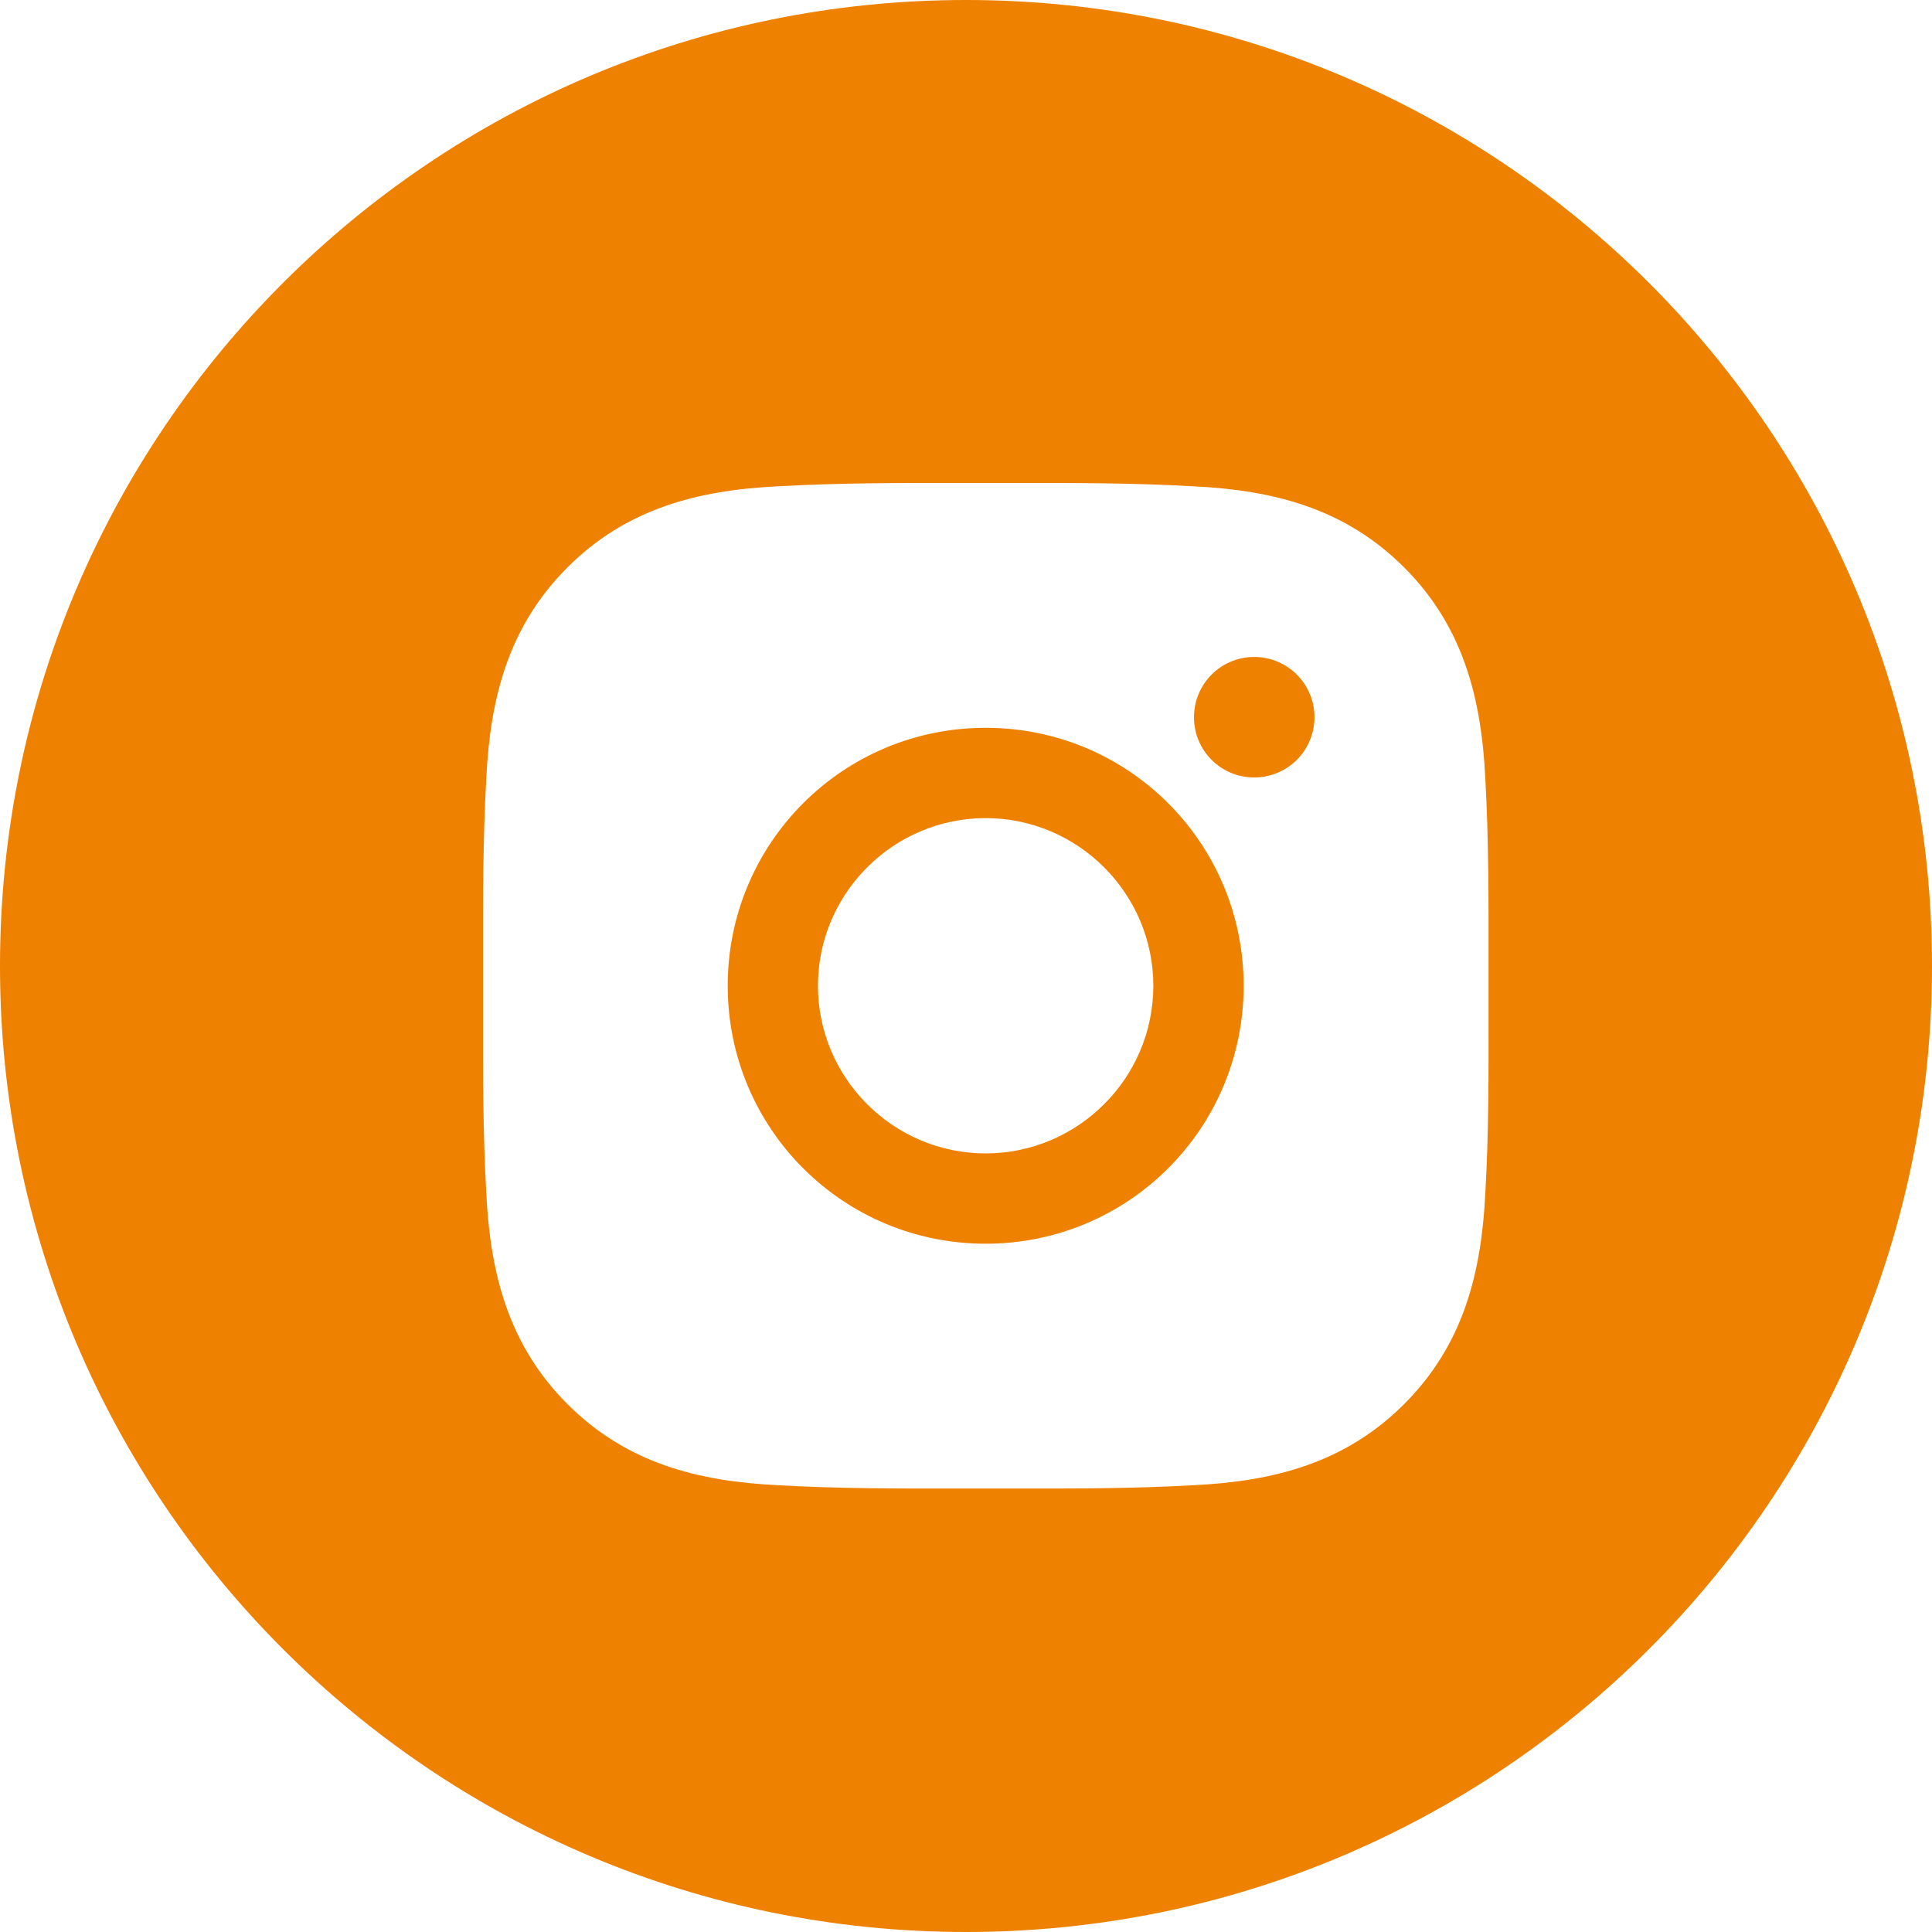 <svg width="24" height="24" viewBox="0 0 24 24" fill="none" xmlns="http://www.w3.org/2000/svg">
<path fill-rule="evenodd" clip-rule="evenodd" d="M12 24C18.627 24 24 18.627 24 12C24 5.373 18.627 0 12 0C5.373 0 0 5.373 0 12C0 18.627 5.373 24 12 24ZM10.161 12.246C10.161 11.099 11.097 10.163 12.244 10.163C13.391 10.163 14.327 11.099 14.327 12.246C14.327 13.393 13.391 14.328 12.244 14.328C11.097 14.328 10.161 13.393 10.161 12.246ZM18.491 11.93C18.491 12.035 18.491 12.14 18.491 12.246C18.491 12.363 18.491 12.481 18.491 12.598C18.492 13.341 18.494 14.08 18.451 14.824C18.402 15.824 18.175 16.71 17.443 17.442C16.711 18.174 15.824 18.402 14.824 18.45C14.068 18.493 13.317 18.492 12.561 18.491C12.456 18.491 12.351 18.491 12.246 18.491C12.141 18.491 12.036 18.491 11.931 18.491C11.176 18.492 10.425 18.493 9.668 18.45C8.668 18.402 7.782 18.175 7.049 17.442C6.318 16.711 6.09 15.824 6.041 14.824C5.999 14.068 5.999 13.316 6 12.56C6 12.456 6 12.351 6 12.246C6 12.14 6 12.036 6 11.931C5.999 11.176 5.999 10.425 6.041 9.667C6.09 8.667 6.316 7.782 7.049 7.049C7.78 6.317 8.668 6.089 9.668 6.041C10.424 5.998 11.175 5.999 11.93 6C12.035 6 12.14 6 12.246 6C12.351 6 12.456 6 12.561 6C13.315 5.999 14.067 5.998 14.824 6.041C15.824 6.089 16.71 6.316 17.443 7.049C18.174 7.78 18.402 8.667 18.451 9.667C18.493 10.423 18.492 11.174 18.491 11.93ZM9.04 12.246C9.04 14.019 10.471 15.45 12.244 15.45C14.018 15.45 15.449 14.019 15.449 12.246C15.449 10.472 14.018 9.041 12.244 9.041C10.471 9.041 9.04 10.472 9.04 12.246ZM14.832 8.91C14.832 9.324 15.166 9.658 15.58 9.658C15.678 9.658 15.776 9.639 15.867 9.601C15.958 9.564 16.04 9.509 16.11 9.439C16.179 9.37 16.234 9.287 16.272 9.196C16.309 9.105 16.329 9.008 16.329 8.91C16.329 8.496 15.994 8.161 15.58 8.161C15.166 8.161 14.832 8.496 14.832 8.91Z" fill="#EF8100"/>
</svg>
